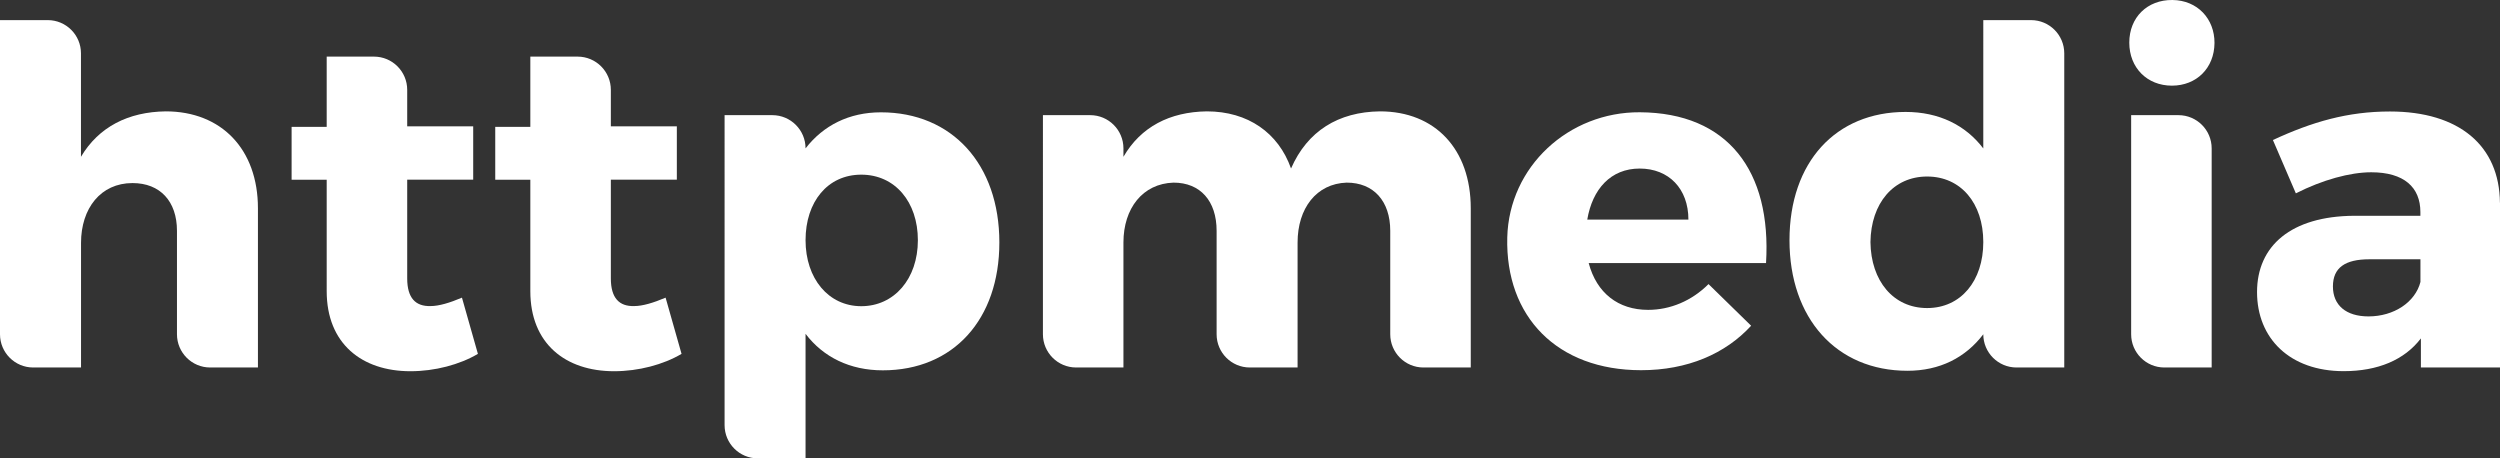<?xml version="1.0" encoding="UTF-8"?>
<svg id="Layer_2" data-name="Layer 2" xmlns="http://www.w3.org/2000/svg" viewBox="0 0 389.05 71.32">
  <rect x="0" y="0" width="389.05" height="71.32" fill="#333333" stroke="none"/>
  <defs>
    <style>
      .cls-1 {
        fill: #fff;
      }
    </style>
  </defs>
  <g id="Layer_1-2" data-name="Layer 1">
    <g>
      <path class="cls-1" d="M40.14,32.42v24.77h-7.43c-2.86,0-5.17-2.32-5.17-5.17v-16.1c0-4.59-2.62-7.43-6.92-7.43-4.95,0-8.01,3.93-8.01,9.32v19.38H5.17c-2.86,0-5.17-2.32-5.17-5.17V3.13H7.43c2.86,0,5.17,2.32,5.17,5.17V24.4c2.77-4.66,7.36-6.99,13.19-7.07,8.67,0,14.35,5.9,14.35,15.08Z"/>
      <path class="cls-1" d="M74.37,55.07c-2.84,1.68-6.7,2.7-10.49,2.7-7.58,0-13.04-4.3-13.04-12.46V27.97h-5.46v-8.23h5.46V8.81h7.36c2.86,0,5.17,2.32,5.17,5.17v5.68h10.27v8.3h-10.27v15.37c0,3.06,1.31,4.37,3.64,4.3,1.31,0,2.99-.51,4.88-1.31l2.48,8.74Z"/>
      <path class="cls-1" d="M106.06,55.07c-2.84,1.68-6.7,2.7-10.49,2.7-7.58,0-13.04-4.3-13.04-12.46V27.97h-5.46v-8.23h5.46V8.81h7.36c2.86,0,5.17,2.32,5.17,5.17v5.68h10.27v8.3h-10.27v15.37c0,3.06,1.31,4.37,3.64,4.3,1.31,0,2.99-.51,4.88-1.31l2.48,8.74Z"/>
      <path class="cls-1" d="M155.52,37.74c0,11.95-7.14,19.89-18.14,19.89-5.1,0-9.25-2.04-12.02-5.68v19.38h-7.43c-2.86,0-5.17-2.32-5.17-5.17V17.92h7.43c2.86,0,5.17,2.32,5.17,5.17h0c2.77-3.57,6.77-5.61,11.73-5.61,11.07,0,18.43,8.09,18.43,20.25Zm-12.68-.36c0-5.97-3.57-10.2-8.81-10.2s-8.67,4.23-8.67,10.2,3.57,10.27,8.67,10.27,8.81-4.23,8.81-10.27Z"/>
      <path class="cls-1" d="M228.88,32.42v24.77h-7.36c-2.86,0-5.17-2.32-5.17-5.17v-16.1c0-4.66-2.62-7.5-6.77-7.5-4.73,.15-7.65,4.01-7.65,9.32v19.45h-7.43c-2.86,0-5.17-2.32-5.17-5.17v-16.1c0-4.66-2.55-7.5-6.7-7.5-4.81,.15-7.8,4.01-7.8,9.32v19.45h-7.36c-2.86,0-5.17-2.32-5.17-5.17V17.92h7.36c2.86,0,5.17,2.32,5.17,5.17v1.31c2.7-4.66,7.21-6.99,12.97-7.07,6.41,0,11.15,3.35,13.11,8.89,2.55-5.83,7.36-8.81,13.84-8.89,8.6,0,14.13,5.9,14.13,15.08Z"/>
      <path class="cls-1" d="M274.84,40.94h-27.61c1.24,4.66,4.59,7.28,9.25,7.28,3.42,0,6.77-1.38,9.4-4.01l6.63,6.48c-4.01,4.37-9.91,6.92-17.12,6.92-13.07,0-21.14-8.33-20.83-20.66,.28-11.05,9.57-19.54,20.62-19.48,13.73,.07,20.52,9.16,19.65,23.46Zm-12.09-6.77c0-4.81-3.06-7.94-7.58-7.94s-7.36,3.21-8.16,7.94h15.74Z"/>
      <path class="cls-1" d="M321.24,57.19h-7.43c-2.86,0-5.17-2.32-5.17-5.17h0c-2.77,3.64-6.77,5.68-11.8,5.68-11.07,0-18.36-8.16-18.36-20.32s7.21-19.96,18.07-19.96c5.17,0,9.32,2.04,12.09,5.68V3.13h7.43c2.86,0,5.17,2.32,5.17,5.17V57.19Zm-12.6-19.52c0-6.05-3.5-10.2-8.74-10.2s-8.74,4.15-8.82,10.2c.07,6.05,3.57,10.27,8.82,10.27s8.74-4.23,8.74-10.27Z"/>
      <path class="cls-1" d="M344.62,6.69c-.03,3.9-2.79,6.64-6.63,6.64s-6.63-2.77-6.63-6.7S334.17-.04,338.07,0s6.57,2.93,6.55,6.69Zm-12.97,45.33V17.92h7.36c2.86,0,5.17,2.32,5.17,5.17V57.19h-7.36c-2.86,0-5.17-2.32-5.17-5.17Z"/>
      <path class="cls-1" d="M389.05,31.54v25.64h-12.31v-4.52c-2.55,3.35-6.7,5.1-12.02,5.1-8.38,0-13.48-5.1-13.48-12.31s5.32-11.8,15.08-11.87h10.34v-.58c0-3.86-2.55-6.19-7.65-6.19-3.28,0-7.58,1.17-11.73,3.28l-3.57-8.3c6.12-2.84,11.66-4.44,18.21-4.44,10.78,0,17.05,5.32,17.12,14.21Zm-12.38,12.31v-3.5h-7.94c-3.79,0-5.68,1.31-5.68,4.23s2.04,4.66,5.54,4.66c3.93,0,7.28-2.19,8.09-5.39Z"/>
    </g>
  </g>
</svg>